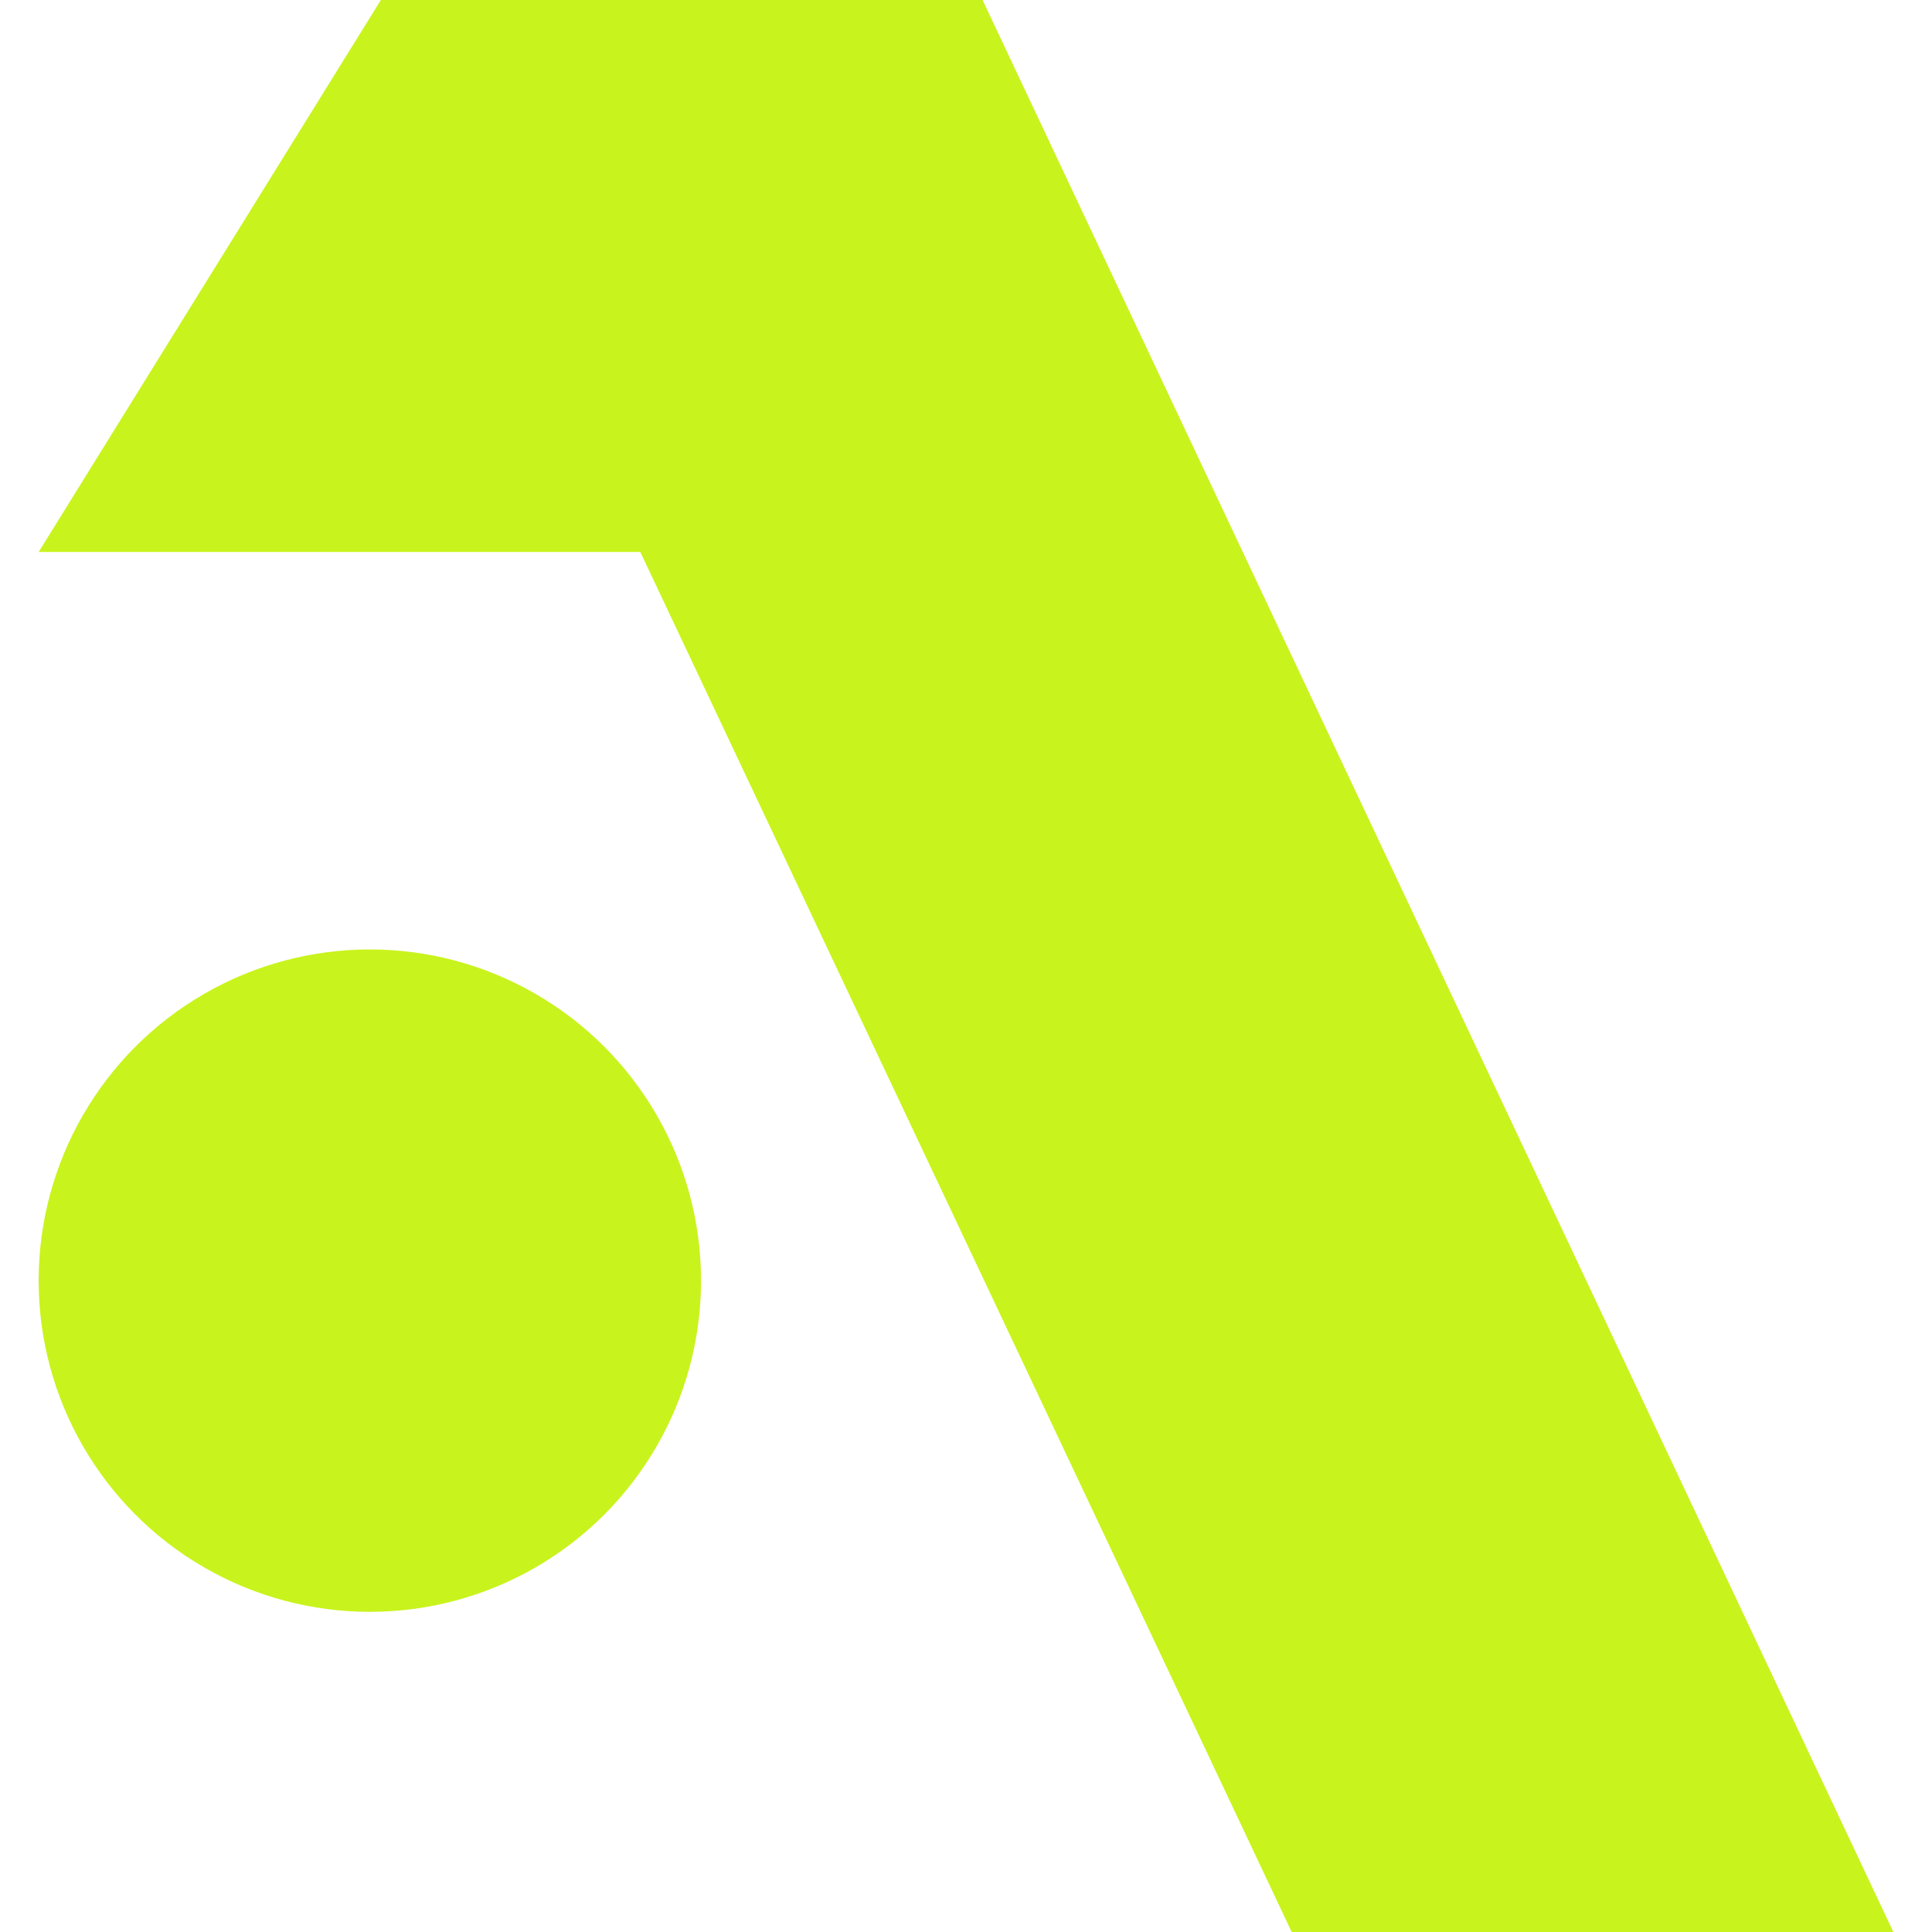 <?xml version="1.0" encoding="utf-8"?>
<!-- Generator: Adobe Illustrator 25.2.1, SVG Export Plug-In . SVG Version: 6.00 Build 0)  -->
<svg version="1.1" id="Layer_1" xmlns="http://www.w3.org/2000/svg" xmlns:xlink="http://www.w3.org/1999/xlink" x="0px" y="0px"
	 viewBox="0 0 35 35" style="enable-background:new 0 0 35 35;" xml:space="preserve">
<style type="text/css">
	.st0{fill-rule:evenodd;clip-rule:evenodd;fill:#C9F31D;}
</style>
<g>
	<polygon class="st0" points="17.8,0 6.9,0 6.9,0 6.9,0 0.7,10 11.6,10 23.4,35 34.3,35 	"/>
	<ellipse class="st0" cx="6.7" cy="23.2" rx="6" ry="6"/>
</g>
</svg>
